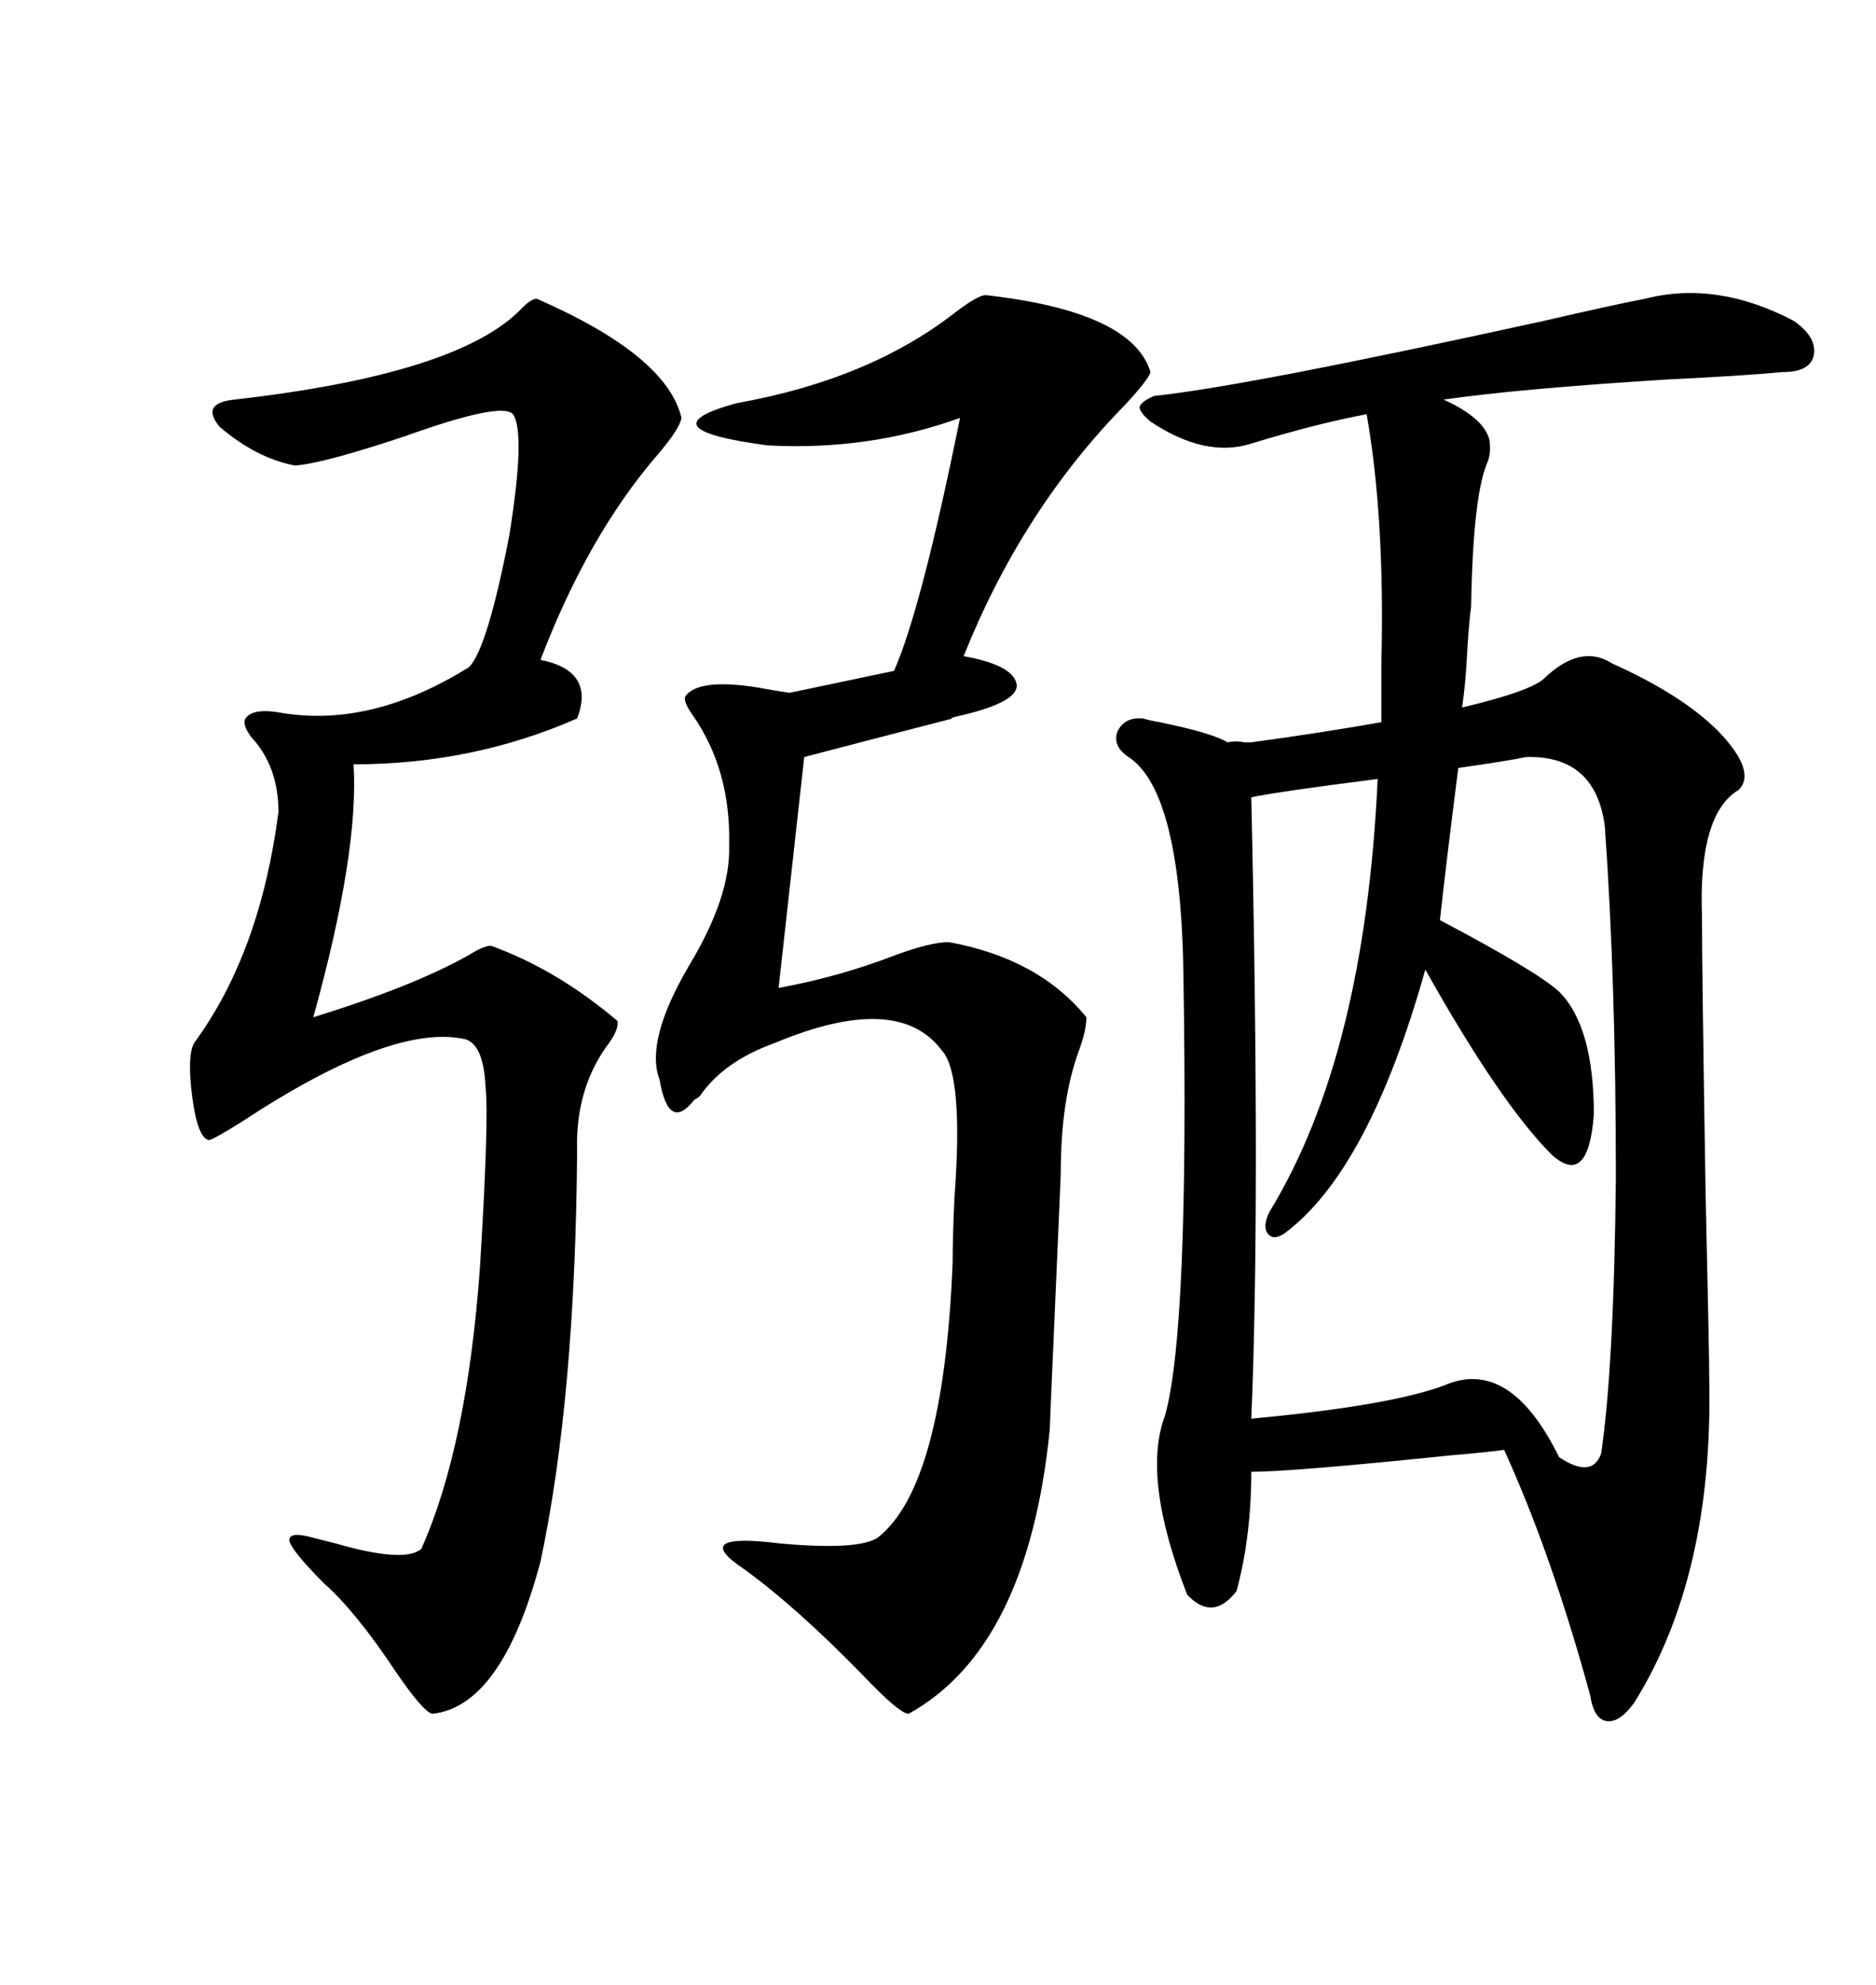 <svg xmlns="http://www.w3.org/2000/svg" xmlns:xlink="http://www.w3.org/1999/xlink" width="300" height="317.285"><path d="M246.97 108.40L246.97 108.40Q252.83 102.83 257.81 106.05L257.81 106.05Q268.95 111.04 274.80 116.89L274.80 116.89Q280.96 123.34 278.03 126.27L278.03 126.27Q271.58 130.08 272.17 146.48L272.17 146.48Q272.17 154.98 272.75 190.72L272.75 190.72Q273.34 216.50 273.34 220.90L273.34 220.90Q273.93 251.95 261.33 272.17L261.33 272.17Q258.98 275.39 256.93 275.10L256.93 275.10Q254.88 274.80 254.30 271.00L254.30 271.00Q248.14 248.44 240.53 231.74L240.53 231.74Q238.77 232.03 232.03 232.62L232.03 232.62Q206.54 235.25 200.10 235.25L200.10 235.25Q200.10 245.51 197.75 254.30L197.75 254.30Q193.95 259.28 189.84 254.88L189.84 254.88Q182.52 236.13 186.33 226.17L186.33 226.17Q190.14 212.40 189.26 156.74L189.26 156.74Q188.96 126.56 180.47 121.00L180.47 121.00Q177.83 119.24 178.71 116.89L178.71 116.89Q179.88 114.55 182.81 114.84L182.81 114.84Q183.69 115.14 185.45 115.43L185.45 115.43Q193.95 117.19 196.29 118.65L196.29 118.65Q197.75 118.36 198.93 118.65L198.93 118.65Q199.80 118.65 200.10 118.65L200.10 118.65Q210.94 117.19 220.90 115.43L220.90 115.43L220.90 106.05Q221.48 82.91 218.55 66.21L218.55 66.21Q210.64 67.68 200.10 70.90L200.10 70.90Q192.77 73.24 183.98 67.38L183.98 67.38Q182.23 65.92 182.23 65.04L182.23 65.04Q182.52 64.16 184.57 63.28L184.57 63.28Q198.93 61.82 246.97 51.27L246.97 51.27Q258.40 48.63 263.09 47.75L263.09 47.75Q274.51 44.82 286.82 51.27L286.82 51.27Q290.63 53.91 290.04 56.84L290.04 56.84Q289.45 59.47 285.06 59.47L285.06 59.47Q278.91 60.06 266.89 60.64L266.89 60.64Q243.16 62.11 230.86 63.87L230.86 63.87Q237.30 66.80 238.18 70.31L238.18 70.31Q238.48 72.36 237.89 73.83L237.89 73.83Q235.55 79.10 235.25 96.97L235.25 96.97Q234.96 99.02 234.67 103.42L234.67 103.42Q234.38 109.57 233.79 113.09L233.79 113.09Q244.92 110.45 246.97 108.40ZM157.62 47.17L157.62 47.17Q181.05 49.80 183.98 59.47L183.98 59.47Q183.69 60.64 179.88 64.75L179.88 64.75Q163.48 81.45 154.10 104.88L154.10 104.88Q162.30 106.35 162.60 109.57L162.60 109.57Q162.60 112.21 154.10 114.26L154.10 114.26Q151.46 114.84 152.34 114.84L152.34 114.84Q142.09 117.48 128.61 121.00L128.61 121.00L124.51 157.91Q134.18 156.15 143.26 152.64L143.26 152.64Q148.83 150.59 151.76 150.59L151.76 150.59Q166.11 153.22 173.73 162.60L173.73 162.60Q173.73 164.65 172.56 167.87L172.56 167.87Q169.63 175.78 169.63 187.50L169.63 187.50Q169.63 188.09 168.75 208.01L168.75 208.01Q167.87 227.93 167.87 228.52L167.87 228.52Q164.36 263.38 145.31 273.93L145.31 273.93Q143.85 273.93 137.99 267.77L137.99 267.77Q127.44 256.93 118.95 250.78L118.95 250.78Q110.16 244.92 124.51 246.68L124.51 246.68Q137.11 247.85 140.33 245.80L140.33 245.80Q150.88 237.60 152.34 201.86L152.34 201.86Q152.34 197.75 152.64 191.31L152.64 191.31Q154.10 171.68 150.59 167.87L150.59 167.87Q143.55 158.50 123.93 166.70L123.93 166.70Q115.72 169.63 111.91 175.20L111.91 175.20Q111.62 175.49 111.04 175.78L111.04 175.78Q106.93 181.05 105.47 172.56L105.47 172.56Q103.13 166.41 110.16 154.39L110.16 154.39Q116.89 143.26 116.60 135.06L116.60 135.06Q116.89 123.05 110.74 114.26L110.74 114.26Q109.28 112.21 109.57 111.33L109.57 111.33Q111.62 108.40 121.00 109.86L121.00 109.86Q124.22 110.45 126.27 110.74L126.27 110.74L142.97 107.23Q147.36 97.27 153.52 66.80L153.52 66.80Q138.87 72.07 122.75 71.19L122.75 71.19Q102.83 68.55 117.77 64.45L117.77 64.45Q139.16 60.64 152.93 49.80L152.93 49.80Q156.45 47.17 157.62 47.17ZM85.84 47.75L85.84 47.75Q106.64 56.84 108.98 66.80L108.98 66.80Q108.69 68.55 105.18 72.66L105.18 72.66Q94.04 85.55 86.43 105.47L86.43 105.47Q95.21 107.23 92.29 114.84L92.29 114.84Q75.59 122.17 56.54 122.17L56.54 122.17Q57.42 136.23 50.10 162.60L50.10 162.60Q66.21 157.62 75 152.64L75 152.64Q77.34 151.17 78.52 151.17L78.52 151.17Q89.06 154.98 98.73 163.18L98.73 163.18Q99.02 164.65 96.97 167.29L96.97 167.29Q91.99 174.32 92.29 183.98L92.29 183.98Q91.99 223.54 86.43 249.61L86.43 249.61Q80.27 272.75 69.14 273.93L69.14 273.93Q67.68 273.63 63.28 267.19L63.28 267.19Q56.84 257.52 51.86 253.13L51.86 253.13Q46.88 248.14 46.29 246.39L46.29 246.39Q46.00 244.63 50.10 245.80L50.10 245.80Q51.27 246.09 53.61 246.68L53.61 246.68Q64.75 249.90 67.38 247.56L67.38 247.56Q74.71 231.15 76.76 202.44L76.76 202.44Q78.22 178.71 77.64 173.73L77.64 173.73Q77.34 166.99 74.41 166.11L74.41 166.11Q62.70 163.48 38.67 179.30L38.67 179.30Q33.98 182.23 33.40 182.23L33.40 182.23Q31.64 181.93 30.76 175.49L30.76 175.49Q29.88 168.75 31.05 166.70L31.05 166.70Q41.60 152.34 44.53 129.79L44.53 129.79Q44.53 122.46 40.14 117.77L40.14 117.77Q38.67 115.72 39.26 114.84L39.26 114.84Q40.43 113.09 45.12 113.96L45.12 113.96Q59.47 116.31 75 106.64L75 106.64Q77.93 103.71 81.45 85.55L81.45 85.55Q84.08 69.14 82.03 66.21L82.03 66.21Q80.27 64.16 64.75 69.73L64.75 69.73Q51.56 74.12 47.17 74.41L47.17 74.41Q41.02 73.24 35.16 68.26L35.16 68.26Q31.93 64.45 37.50 63.87L37.50 63.87Q73.54 59.77 83.50 49.22L83.50 49.22Q84.96 47.75 85.84 47.75ZM244.04 121.00L244.04 121.00Q241.41 121.58 233.20 122.75L233.20 122.75Q231.15 138.87 230.27 147.07L230.27 147.07Q245.80 155.27 249.32 158.50L249.32 158.50Q254.88 164.06 254.88 178.13L254.88 178.13Q254.00 189.84 248.14 184.57L248.14 184.57Q239.94 176.37 227.93 154.98L227.93 154.98Q218.85 187.21 205.37 197.17L205.37 197.17Q203.61 198.34 202.73 197.17L202.73 197.17Q201.86 196.00 203.03 193.65L203.03 193.65Q218.26 168.75 220.31 124.51L220.31 124.51Q204.20 126.56 200.10 127.44L200.10 127.44Q201.56 192.48 200.10 226.76L200.10 226.76Q222.07 224.71 230.86 221.48L230.86 221.48Q241.41 216.80 249.32 232.91L249.32 232.91Q254.59 236.43 256.05 232.32L256.05 232.32Q258.11 218.26 258.40 188.09L258.40 188.09Q258.40 157.03 256.64 132.13L256.64 132.13Q255.18 120.70 244.04 121.00Z"/></svg>
